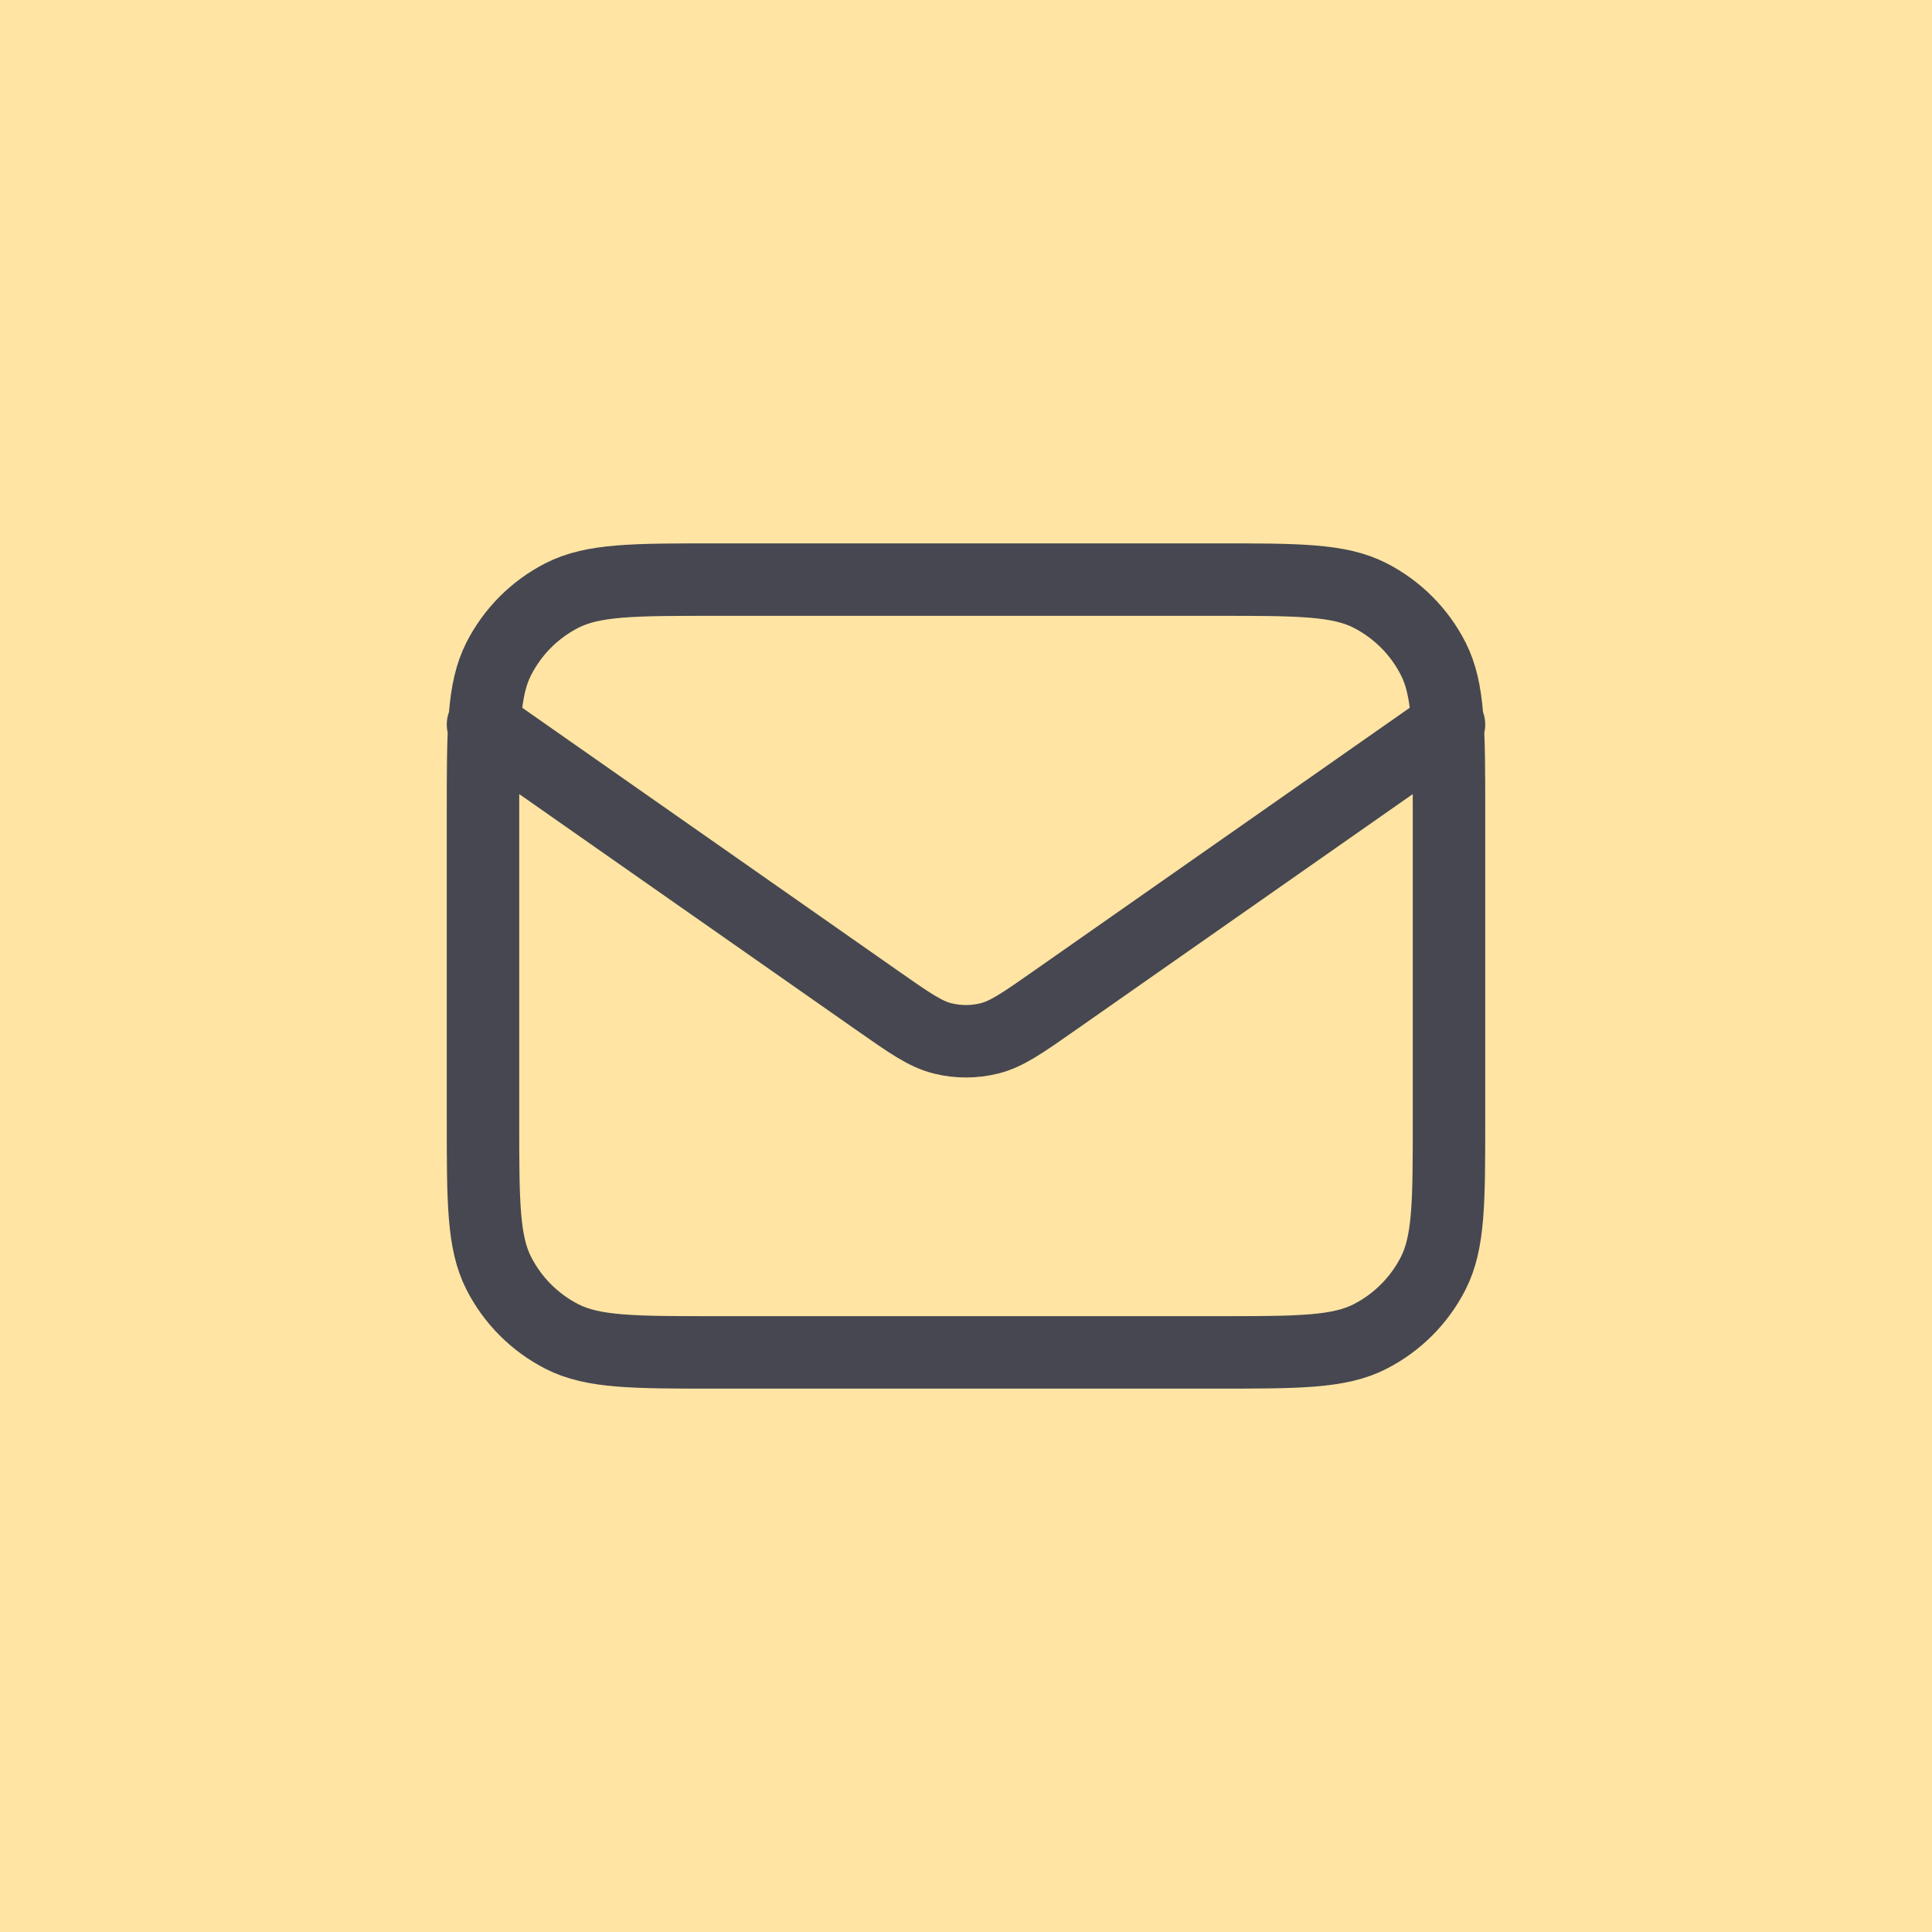<?xml version="1.0" encoding="UTF-8"?> <svg xmlns="http://www.w3.org/2000/svg" width="40" height="40" viewBox="0 0 40 40" fill="none"><rect width="40" height="40" fill="#FFE4A3"></rect><path d="M10 15L18.165 20.715C18.826 21.178 19.157 21.41 19.516 21.499C19.834 21.578 20.166 21.578 20.484 21.499C20.843 21.41 21.174 21.178 21.835 20.715L30 15M14.8 28H25.2C26.88 28 27.72 28 28.362 27.673C28.927 27.385 29.385 26.927 29.673 26.362C30 25.72 30 24.88 30 23.2V16.8C30 15.12 30 14.28 29.673 13.638C29.385 13.073 28.927 12.615 28.362 12.327C27.72 12 26.88 12 25.2 12H14.8C13.12 12 12.28 12 11.638 12.327C11.073 12.615 10.615 13.073 10.327 13.638C10 14.28 10 15.12 10 16.8V23.2C10 24.88 10 25.72 10.327 26.362C10.615 26.927 11.073 27.385 11.638 27.673C12.28 28 13.12 28 14.8 28Z" stroke="#464750" stroke-width="1.5" stroke-linecap="round" stroke-linejoin="round"></path></svg> 